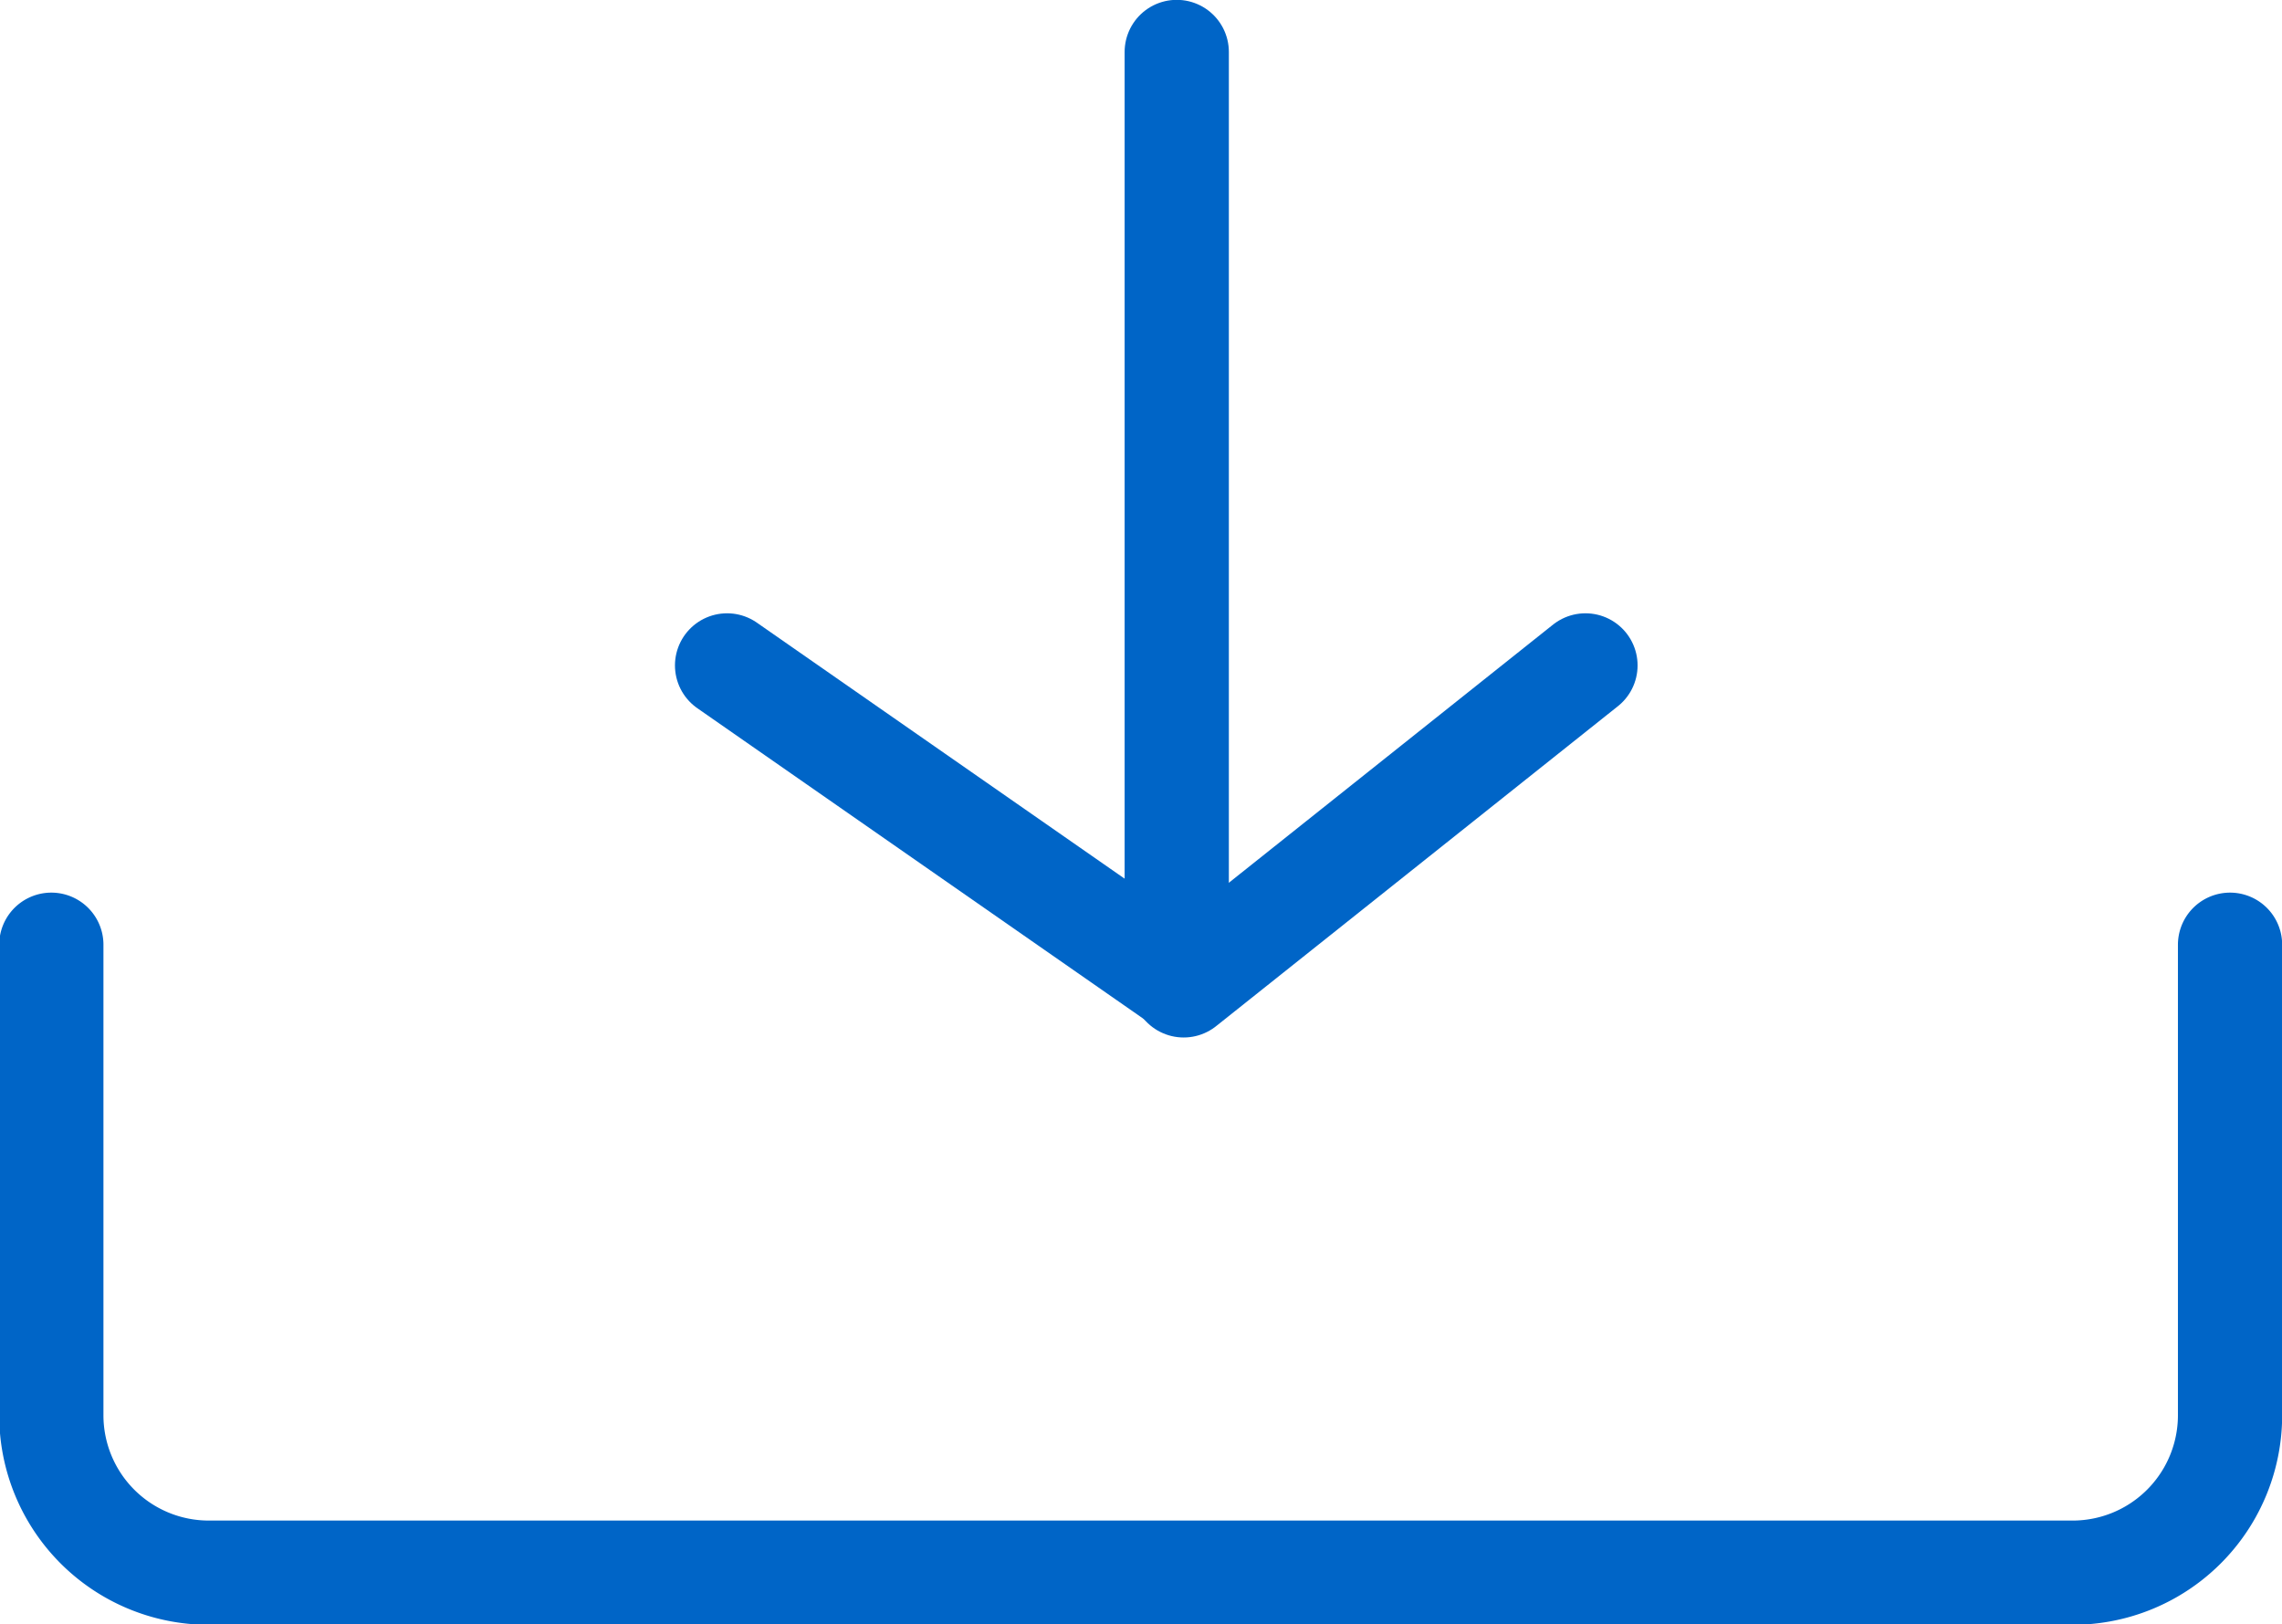 <svg xmlns="http://www.w3.org/2000/svg" viewBox="0 0 72.47 51.57"><defs><style>.cls-1{fill:none;stroke:#0065c7;stroke-linecap:round;stroke-linejoin:round;stroke-width:3.31px;}</style></defs><g id="Layer_2" data-name="Layer 2"><g id="Camada_1" data-name="Camada 1"><path class="cls-1" d="M70.82,30V44.94a5,5,0,0,1-5,5H6.63a5,5,0,0,1-5-5V30"/><polyline class="cls-1" points="37.37 1.65 37.37 31.07 23.09 21.13"/><line class="cls-1" x1="50.35" y1="21.13" x2="37.59" y2="31.29"/></g></g></svg>